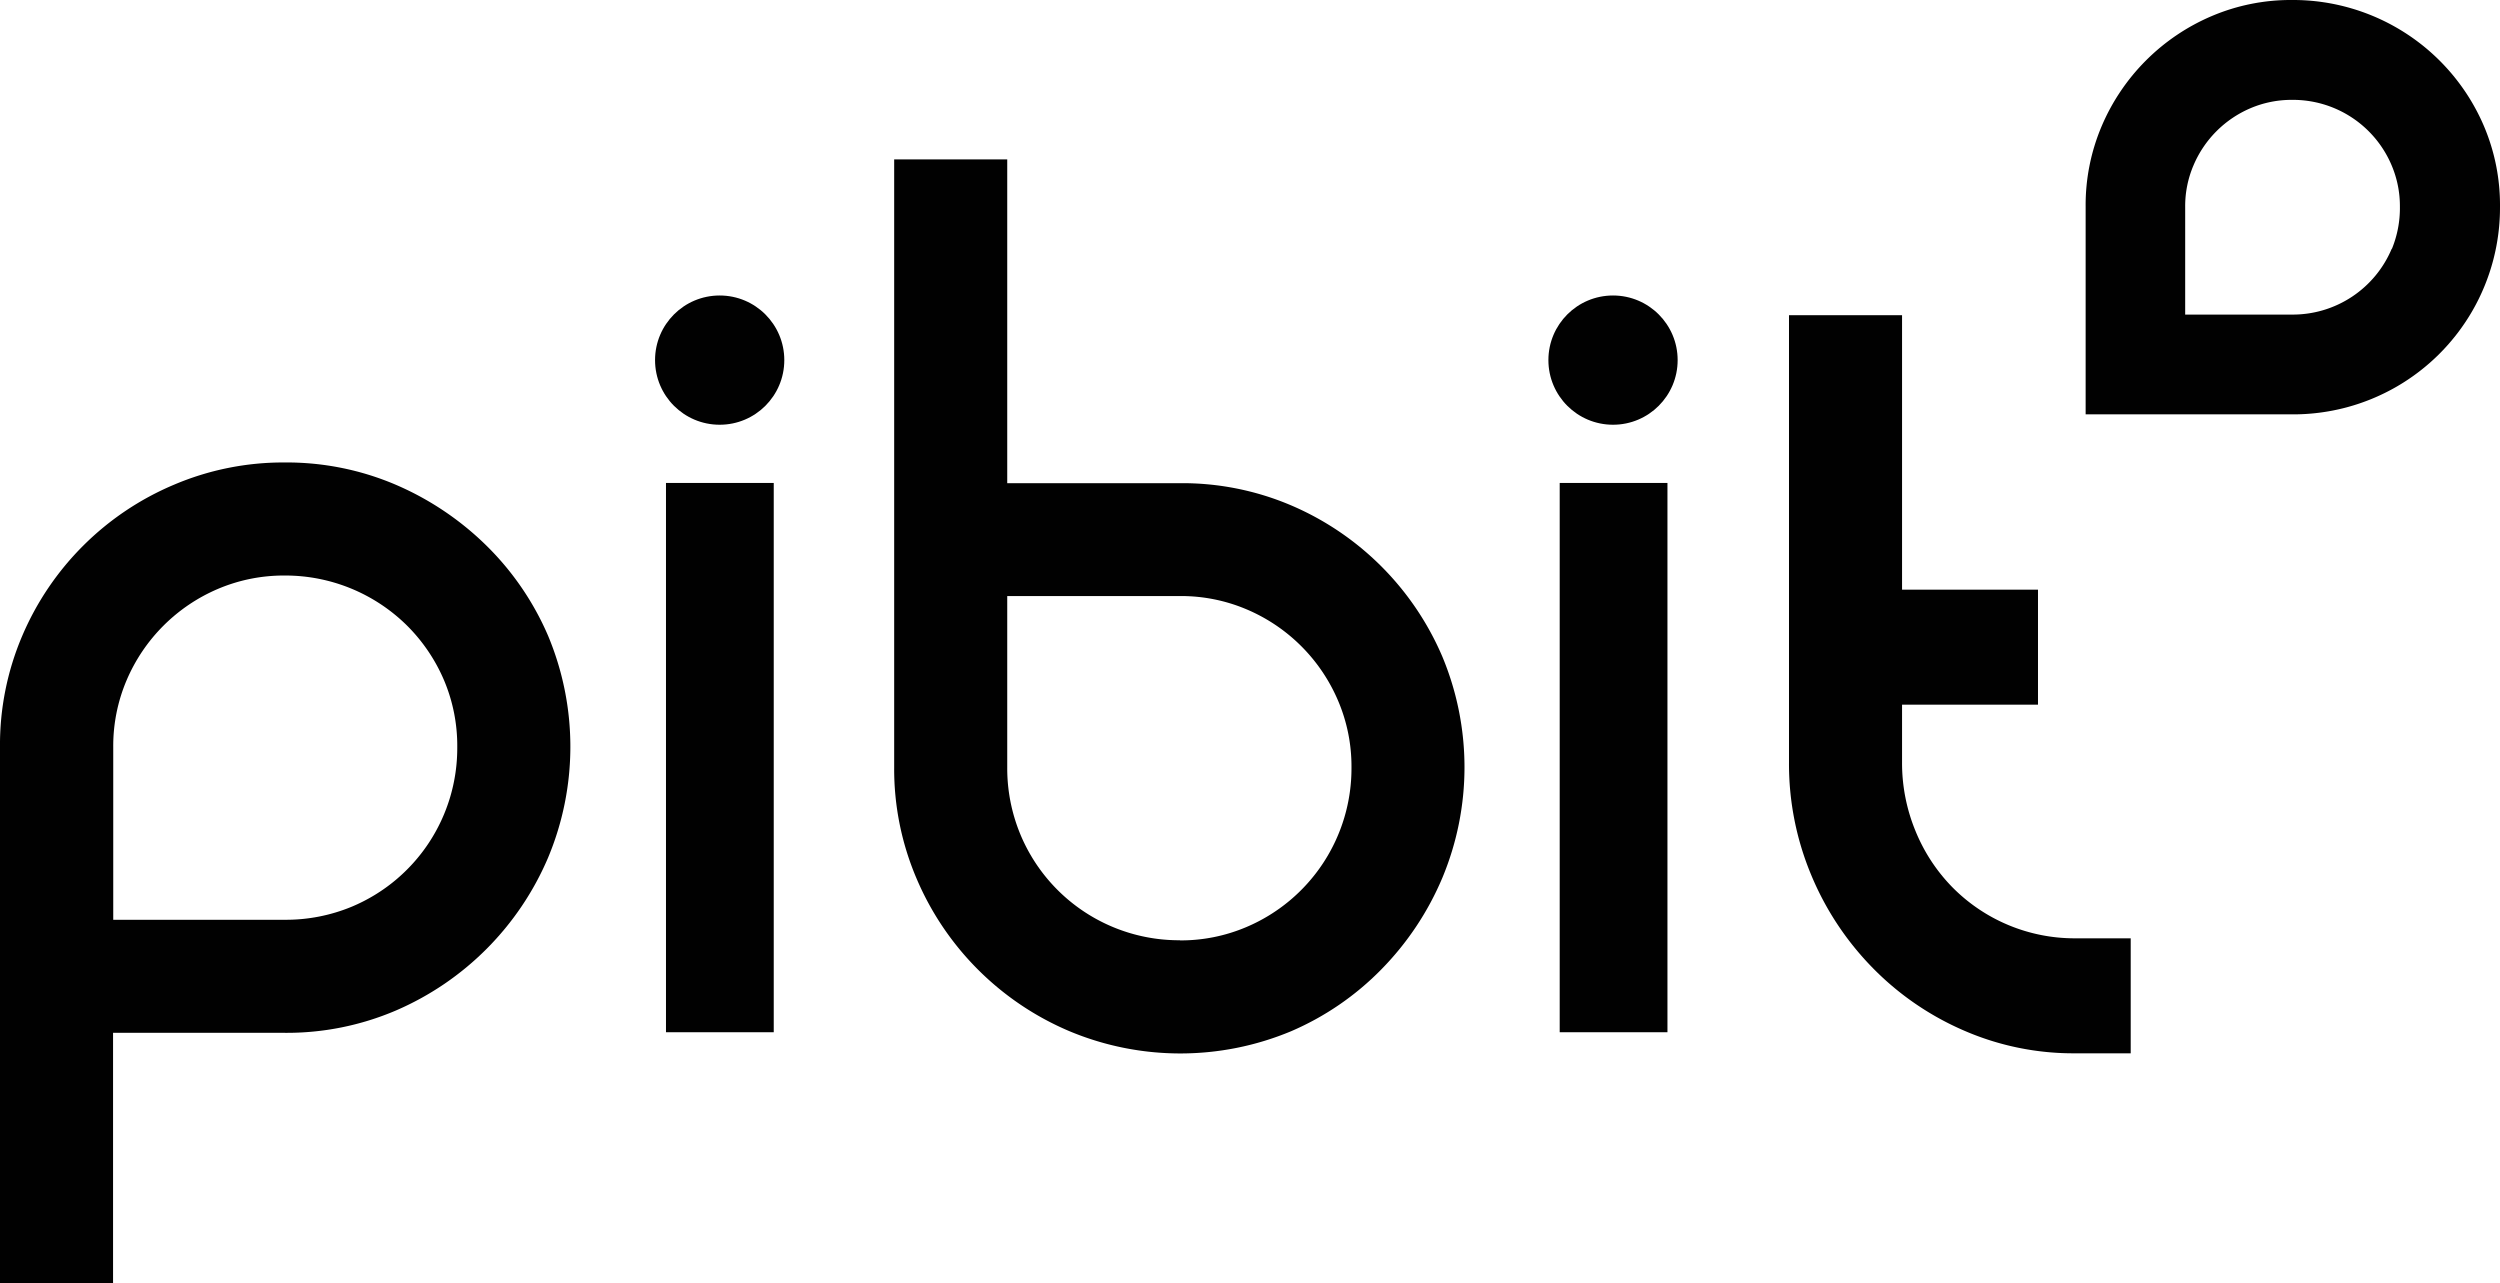 <svg id="Logo" xmlns="http://www.w3.org/2000/svg" viewBox="0 0 541.98 278.17"><defs><style>.cls-1{fill:#010101;}</style></defs><title>Pibit logo zwart zonder</title><path class="cls-1" d="M203.42,106.7a60.12,60.12,0,0,1,24.09,4.82,64.08,64.08,0,0,1,19.69,13.22,61.42,61.42,0,0,1,13.36,19.55,62.31,62.31,0,0,1,0,48.06,62.89,62.89,0,0,1-33.05,33.18,60.12,60.12,0,0,1-24.09,4.82H166.24V284.6H141.73V168.39a60.17,60.17,0,0,1,4.82-24.1,61.84,61.84,0,0,1,32.91-32.77A60.44,60.44,0,0,1,203.42,106.7ZM218,203a37.25,37.25,0,0,0,22.86-34.56A36.46,36.46,0,0,0,238,153.93a37.43,37.43,0,0,0-8-11.84,37.52,37.52,0,0,0-26.57-10.88A36.46,36.46,0,0,0,189,134.1a37.47,37.47,0,0,0-19.83,19.83,36.46,36.46,0,0,0-2.89,14.46v37.45h37.18A37.24,37.24,0,0,0,218,203Z" transform="translate(-141.73 -6.44)"/><path class="cls-1" d="M309.47,111.14V230.22H286.11V111.14Z" transform="translate(-141.73 -6.44)"/><circle class="cls-1" cx="156.02" cy="78.07" r="14.01"/><path class="cls-1" d="M421.64,116a62.22,62.22,0,0,1,32.77,32.77,62.29,62.29,0,0,1,0,48,63.48,63.48,0,0,1-13.22,19.83A61.23,61.23,0,0,1,421.64,230a62.29,62.29,0,0,1-48.05,0,62.42,62.42,0,0,1-33.19-33.18,60.4,60.4,0,0,1-4.82-24V41h24.51v70.19h37.45A60.17,60.17,0,0,1,421.64,116Zm-24.1,94.31A36.29,36.29,0,0,0,412,207.39a37.35,37.35,0,0,0,22.72-34.56,36.28,36.28,0,0,0-2.89-14.45A37.38,37.38,0,0,0,412,138.55a36.29,36.29,0,0,0-14.46-2.89H360.09v37.17a37.47,37.47,0,0,0,2.89,14.6,37.26,37.26,0,0,0,34.56,22.85Z" transform="translate(-141.73 -6.44)"/><path class="cls-1" d="M603.65,209.86v24.93H591.53a59.43,59.43,0,0,1-23.95-4.9,62.16,62.16,0,0,1-19.83-13.58,63.51,63.51,0,0,1-13.36-20.17,62.4,62.4,0,0,1-4.82-24.37v-97h24.51v59.5h29.47v24.93H554.08v12.61A38.59,38.59,0,0,0,557,186.61a37.76,37.76,0,0,0,8,12.19,37.23,37.23,0,0,0,26.57,11.06Z" transform="translate(-141.73 -6.44)"/><path class="cls-1" d="M503.22,111.14V230.22H479.86V111.14Z" transform="translate(-141.73 -6.44)"/><circle class="cls-1" cx="349.69" cy="78.07" r="14.01"/><path class="cls-1" d="M680.23,33.78a45,45,0,0,0-41.6-27.34,43.68,43.68,0,0,0-17.4,3.48,45.08,45.08,0,0,0-23.87,23.86,43.76,43.76,0,0,0-3.48,17.41V96.27h44.75a44.83,44.83,0,0,0,45.08-45.08A43.76,43.76,0,0,0,680.23,33.78Zm-20,26.6a23.28,23.28,0,0,1-21.57,14.26h-23.2V51.27a22.5,22.5,0,0,1,1.81-9,23.36,23.36,0,0,1,12.37-12.38,22.7,22.7,0,0,1,9-1.8,23.22,23.22,0,0,1,21.57,14.18,22.67,22.67,0,0,1,1.8,9A23.35,23.35,0,0,1,660.28,60.38Z" transform="translate(-141.73 -6.44)"/></svg>